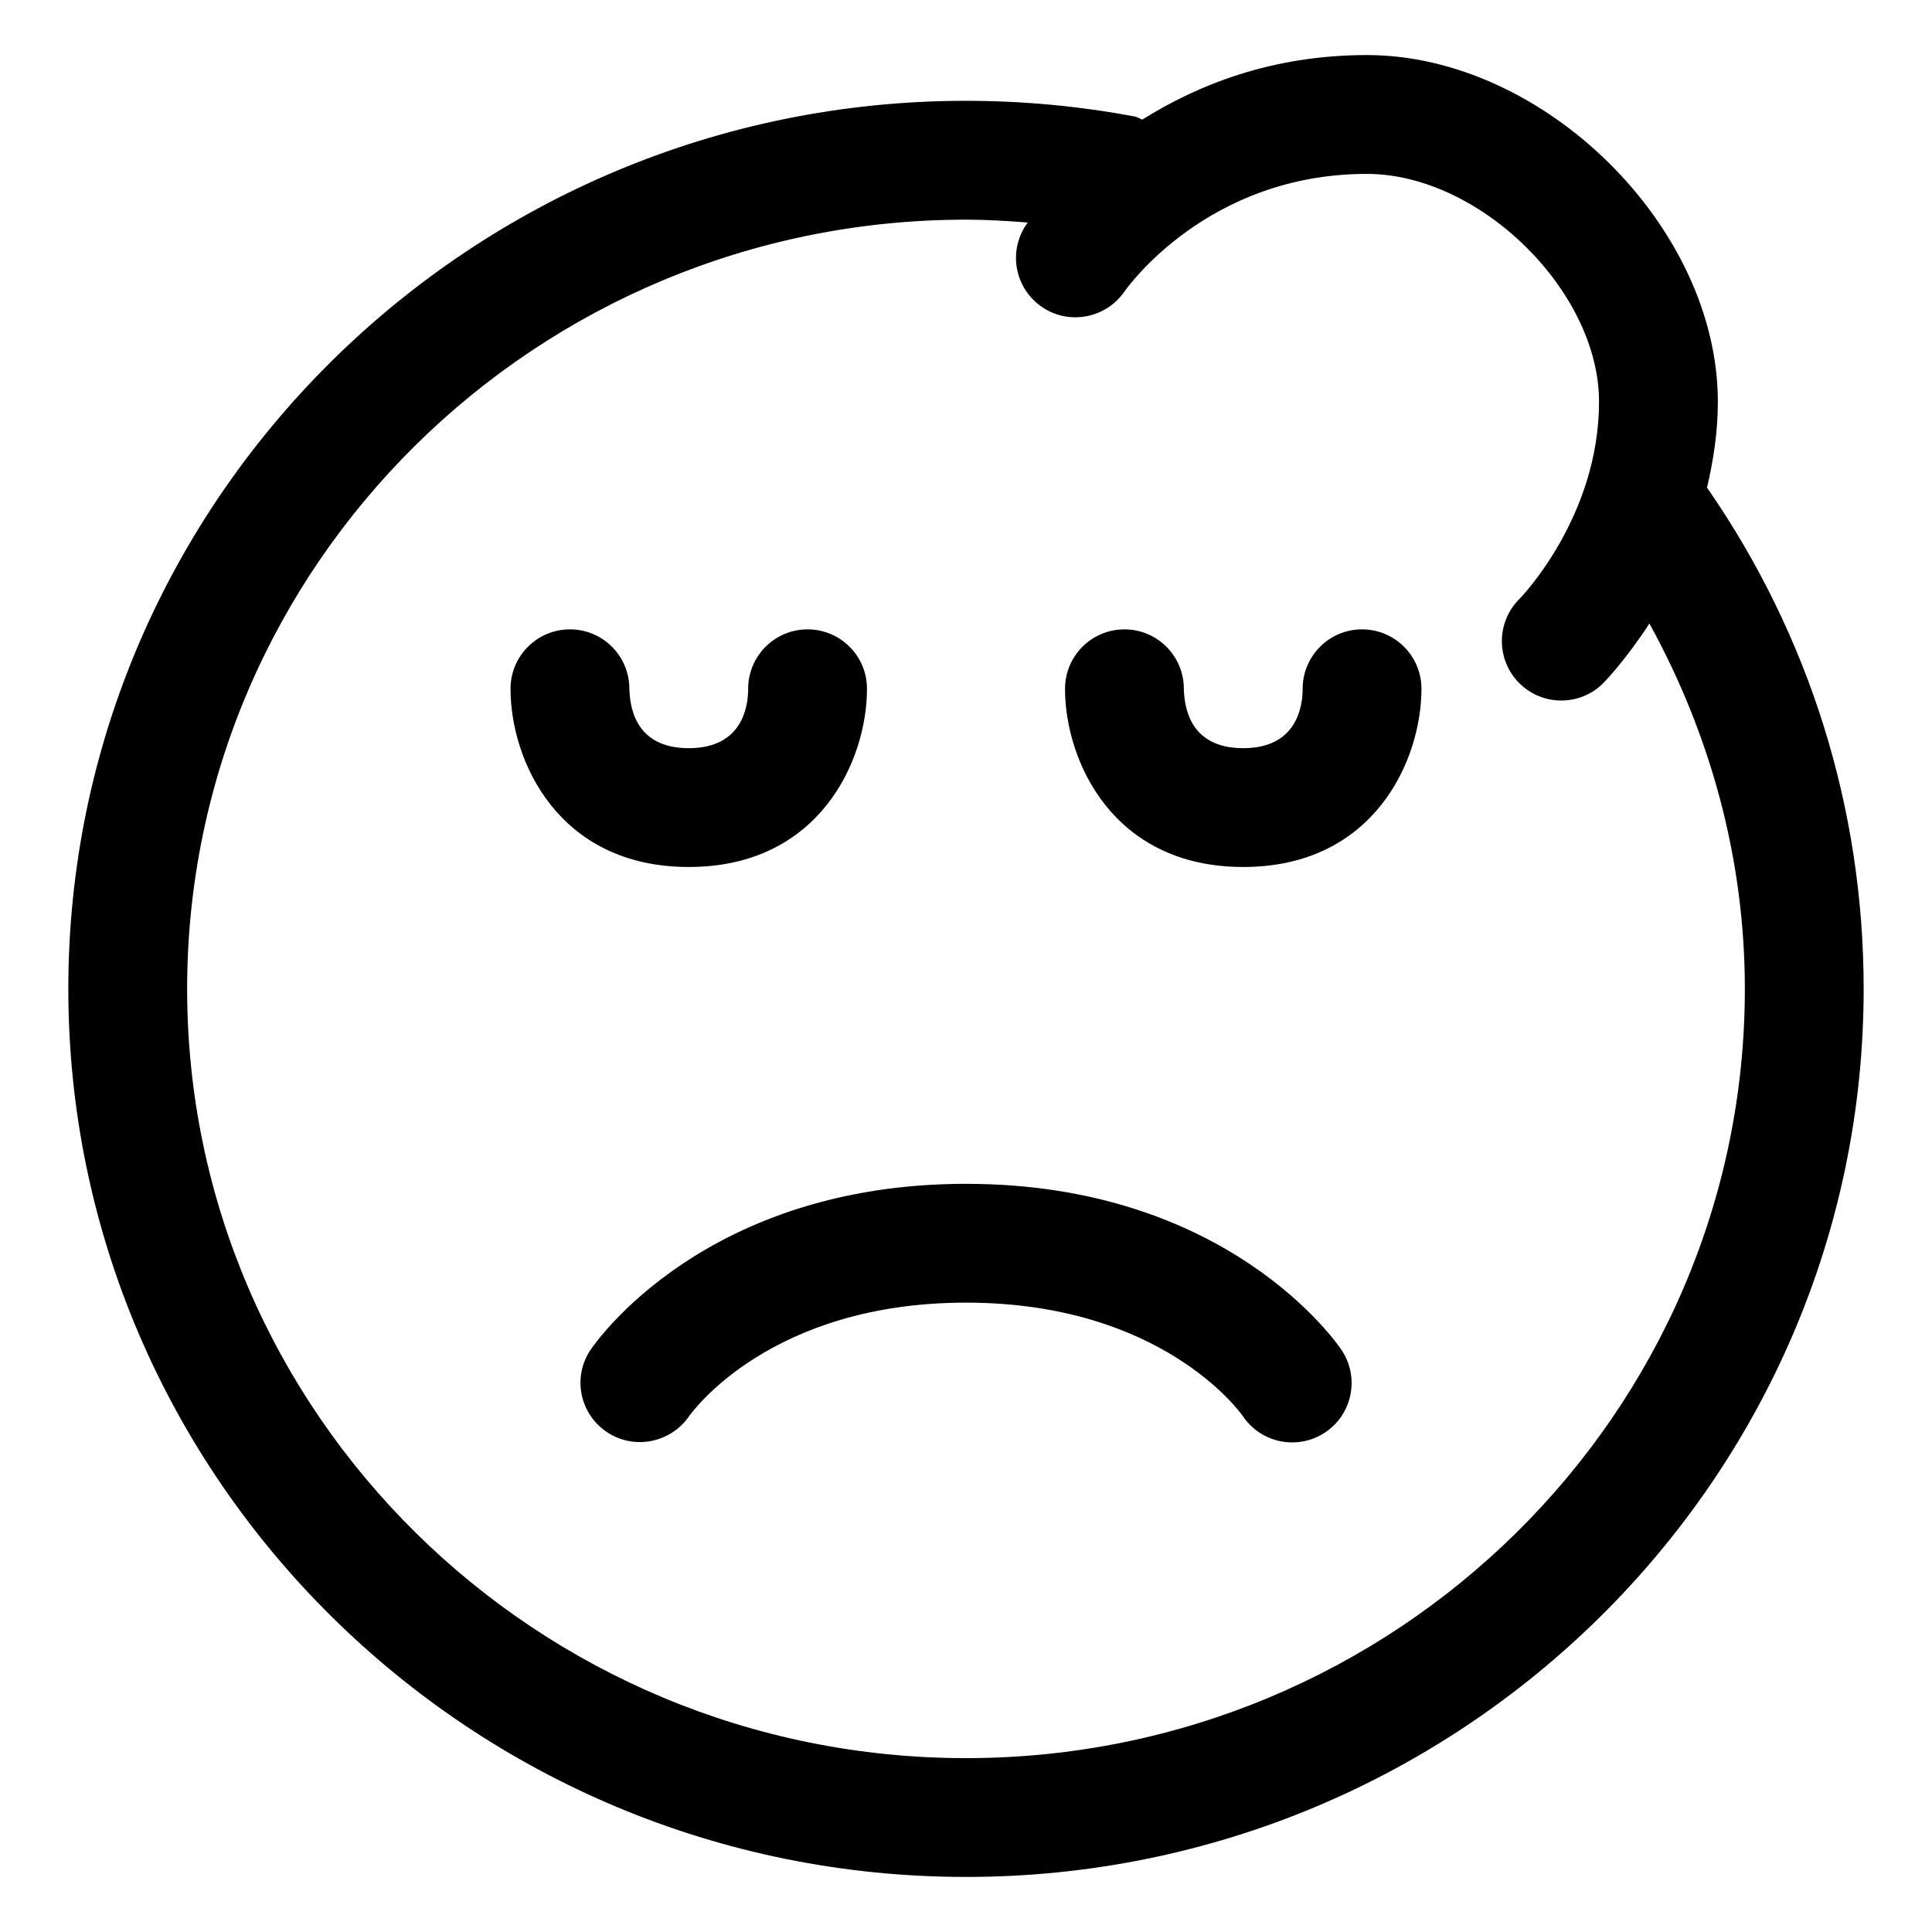 <?xml version="1.0" encoding="UTF-8"?>
<!-- The Best Svg Icon site in the world: iconSvg.co, Visit us! https://iconsvg.co -->
<svg fill="#000000" width="800px" height="800px" version="1.1" viewBox="144 144 512 512" xmlns="http://www.w3.org/2000/svg">
 <g>
  <path d="m400 641.41c131.17 0 237.89-105.57 237.89-235.34 0-47.633-14.309-93.52-41.398-132.69-0.035-0.047-0.086-0.07-0.121-0.117 1.652-7.098 2.879-14.59 2.879-22.801-0.004-46.359-46.078-91.871-93.016-91.871-25.27 0-44.867 7.938-59.504 17.098-0.68-0.227-1.242-0.66-1.965-0.797-14.625-2.769-29.691-4.176-44.77-4.176-131.17 0-237.89 105.57-237.89 235.35 0 129.77 106.72 235.34 237.89 235.34zm0-439.2c5.481 0 10.938 0.34 16.383 0.762-0.094 0.133-0.406 0.547-0.441 0.602-4.848 7.164-2.973 16.859 4.16 21.762 7.113 4.898 16.914 3.074 21.852-4.027 0.891-1.273 22.23-31.223 64.285-31.223 29.898 0 61.52 31.035 61.52 60.383 0 30.656-20.898 52.07-21.055 52.223-6.191 6.109-6.262 16.07-0.164 22.262 3.086 3.125 7.144 4.695 11.215 4.695 3.988 0 7.984-1.508 11.051-4.531 0.527-0.52 6.098-6.312 12.305-15.879 16.301 29.668 25.293 62.625 25.293 96.836 0 112.4-92.586 203.85-206.4 203.85s-206.41-91.449-206.41-203.85c0-112.41 92.59-203.86 206.41-203.86z"/>
  <path d="m326.53 373.76c34.656 0 47.23-28.25 47.23-47.23 0-8.691-7.051-15.742-15.742-15.742-8.691-0.004-15.746 7.051-15.746 15.742 0 4.734-1.539 15.742-15.742 15.742-12.68 0-15.559-8.66-15.742-15.742 0-8.691-7.051-15.742-15.742-15.742-8.695-0.004-15.75 7.051-15.75 15.742 0 18.98 12.578 47.23 47.234 47.23z"/>
  <path d="m473.47 373.76c34.656 0 47.23-28.25 47.23-47.23 0-8.691-7.051-15.742-15.742-15.742-8.691 0-15.742 7.051-15.742 15.742 0 4.734-1.539 15.742-15.742 15.742-12.68 0-15.559-8.66-15.742-15.742 0-8.691-7.051-15.742-15.742-15.742-8.691 0-15.742 7.051-15.742 15.742-0.012 18.98 12.566 47.23 47.223 47.23z"/>
  <path d="m300.46 501.78c-4.785 7.184-2.848 16.801 4.273 21.668 7.125 4.859 16.883 3.023 21.832-4.07 0.863-1.227 21.66-30.164 73.434-30.164s72.57 28.938 73.34 30.031c3.035 4.551 8.027 7.012 13.109 7.012 3.004 0 6.039-0.852 8.723-2.644 7.238-4.816 9.195-14.598 4.367-21.832-1.203-1.793-30.168-44.055-99.539-44.055-69.375 0-98.34 42.262-99.539 44.055z"/>
 </g>
</svg>